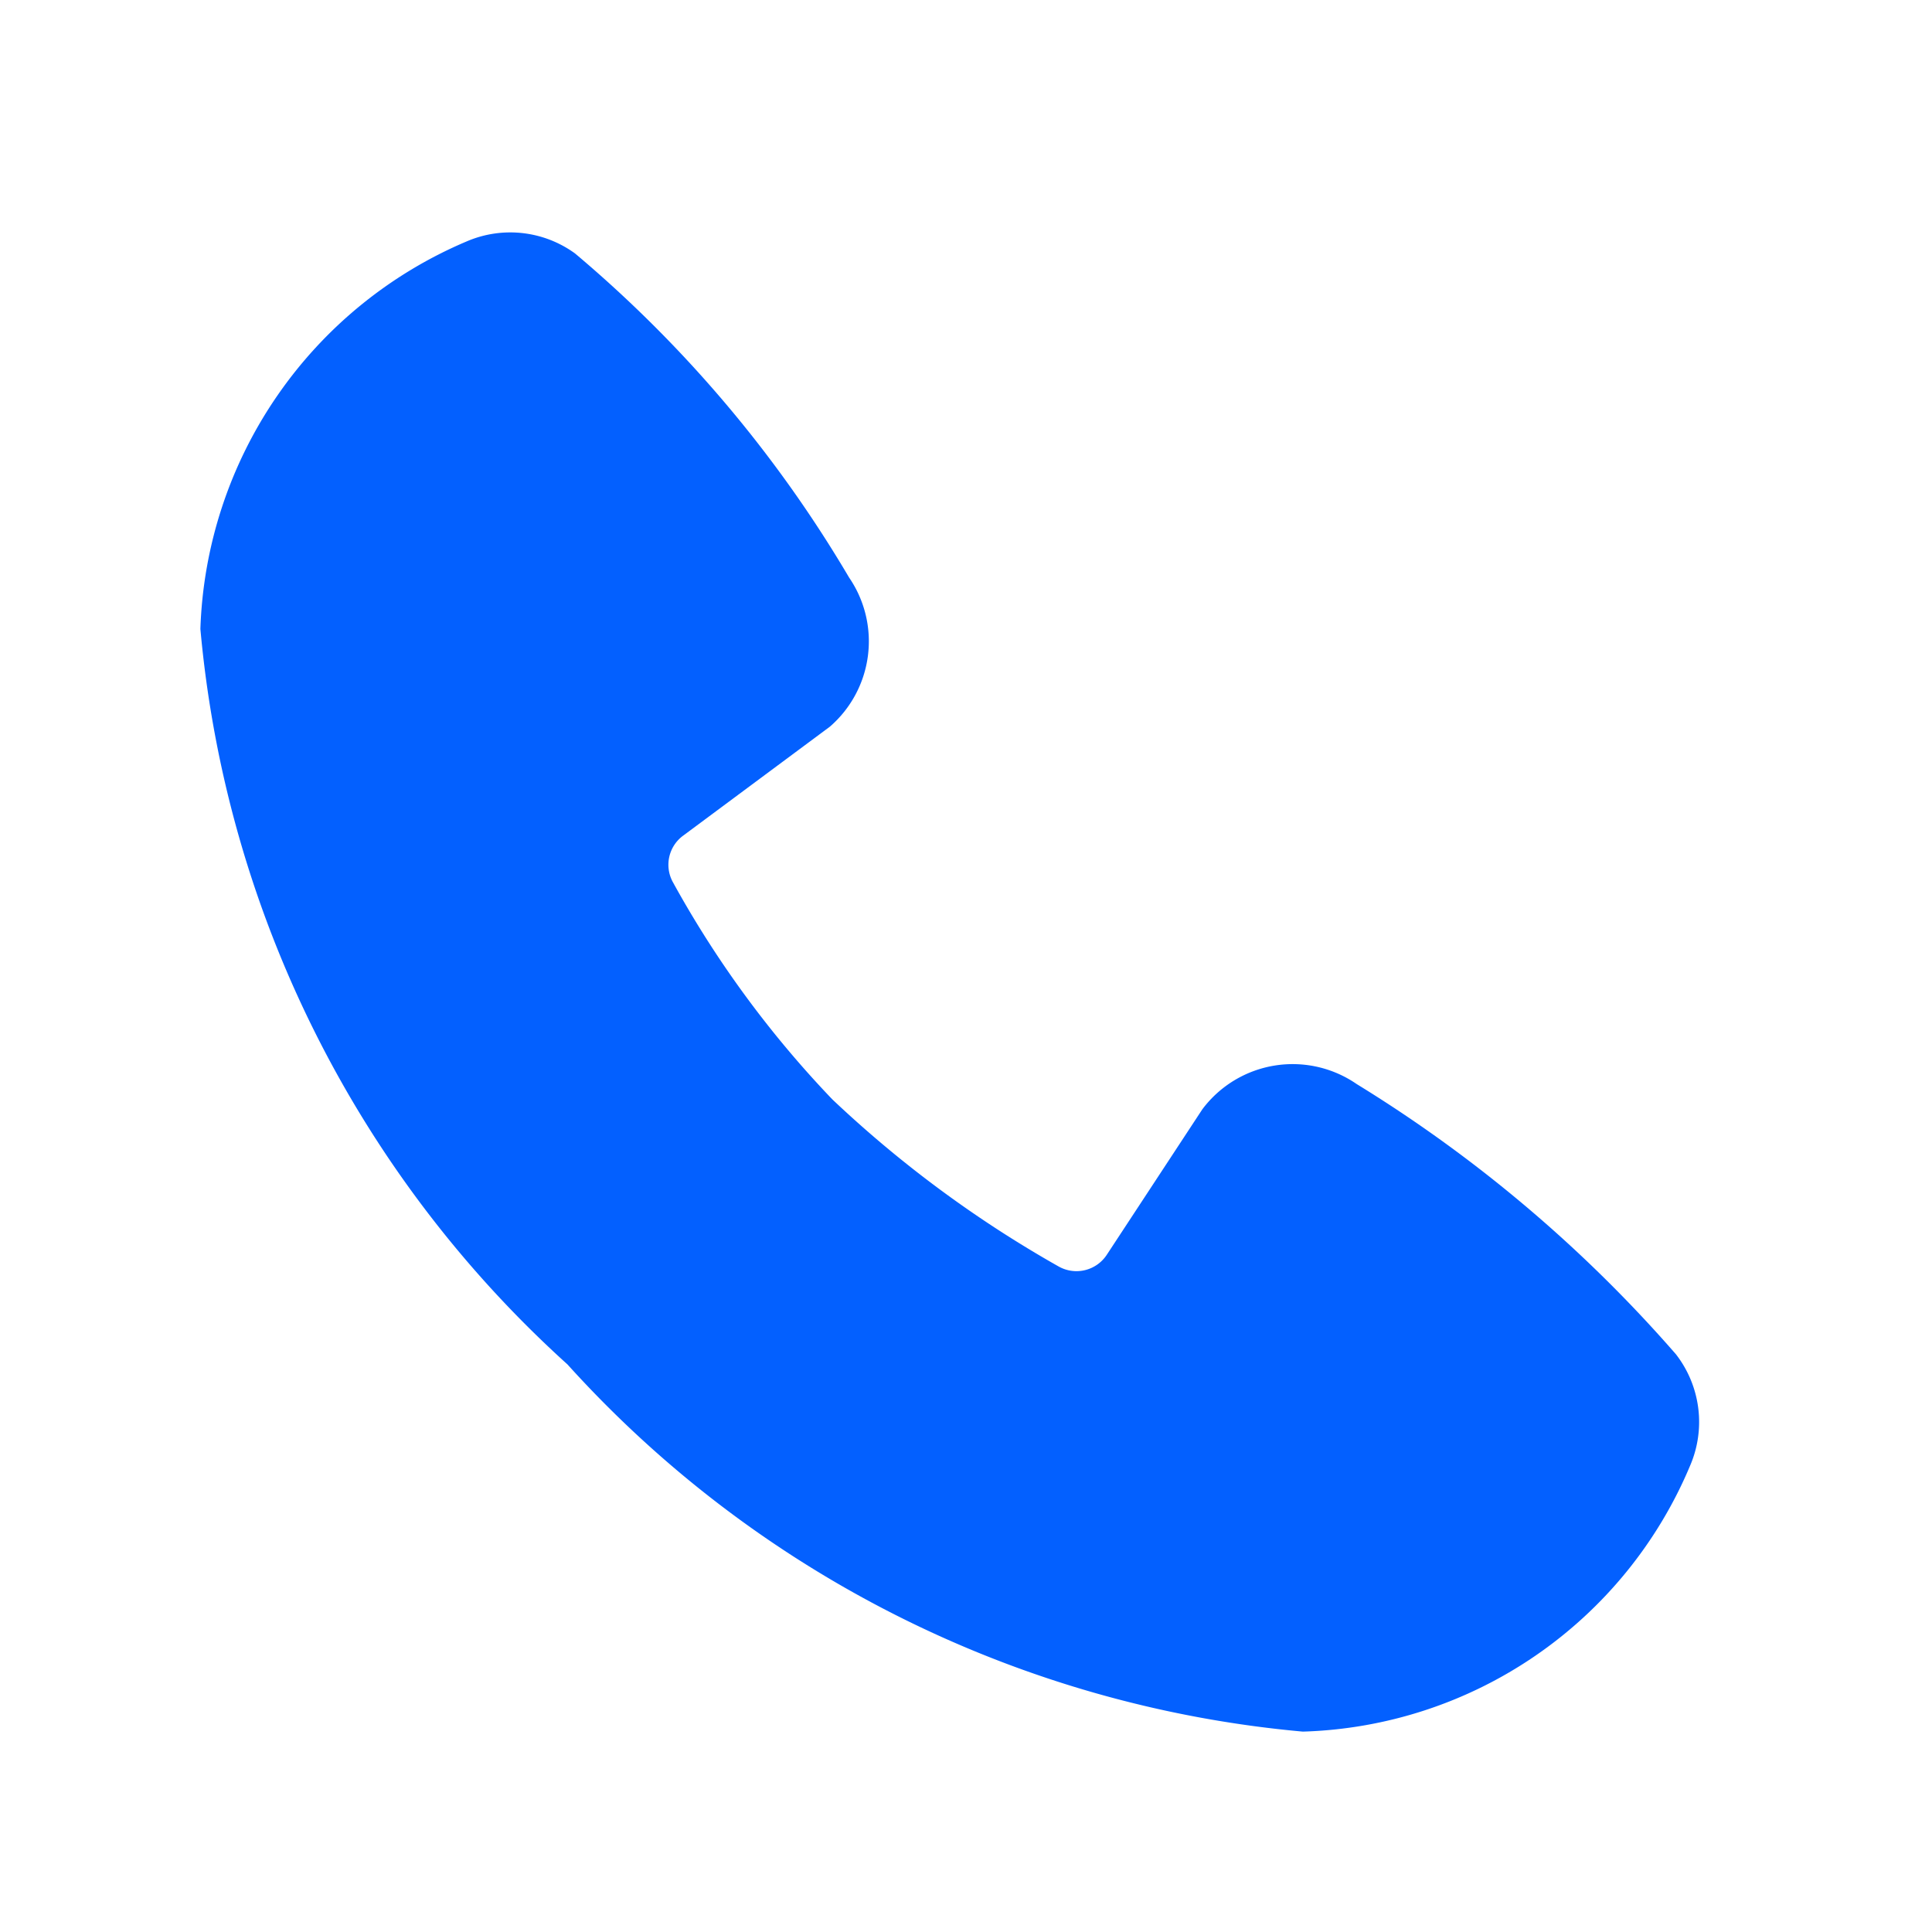 <svg id="icon-18-call" xmlns="http://www.w3.org/2000/svg" width="18" height="18" viewBox="0 0 18 18">
  <path id="MingCute" d="M18,0V18H0V0ZM9.445,17.443H9.436l-.053.027-.014,0h0l-.011,0L9.3,17.445a.016.016,0,0,0-.018,0l0,.008-.013.32,0,.015.008.009.078.055.011,0h0l.009,0,.078-.055.009-.012h0l0-.012-.013-.32a.016.016,0,0,0-.012-.013Zm.2-.084-.01,0-.139.069-.007.008h0l0,.008.013.322,0,.01h0l.006.005.151.07a.019.019,0,0,0,.021-.006l0-.011-.026-.461a.019.019,0,0,0-.014-.016Zm-.537,0a.017.017,0,0,0-.021,0l0,.01-.026.461a.017.017,0,0,0,.013.018h.012l.151-.07.007-.006h0l0-.009.013-.322,0-.009h0l-.007-.007Z" fill="none"/>
  <path id="call" d="M12.138,16.133a10.5,10.5,0,0,1-6.851-3.421,10.5,10.5,0,0,1-3.42-6.852A4.067,4.067,0,0,1,4.346,2.25a1.027,1.027,0,0,1,1.011.111,11.729,11.729,0,0,1,2.554,3.02A1.052,1.052,0,0,1,7.732,6.77L6.367,7.784a.336.336,0,0,0-.1.431,9.639,9.639,0,0,0,1.488,2.028A10.77,10.77,0,0,0,9.864,11.8a.338.338,0,0,0,.45-.113l.888-1.352A1.051,1.051,0,0,1,12.64,10.1a12.883,12.883,0,0,1,2.974,2.517,1.029,1.029,0,0,1,.132,1.039A4.042,4.042,0,0,1,12.138,16.133Z" fill="#0360ff" fill-rule="evenodd"/>
</svg>
